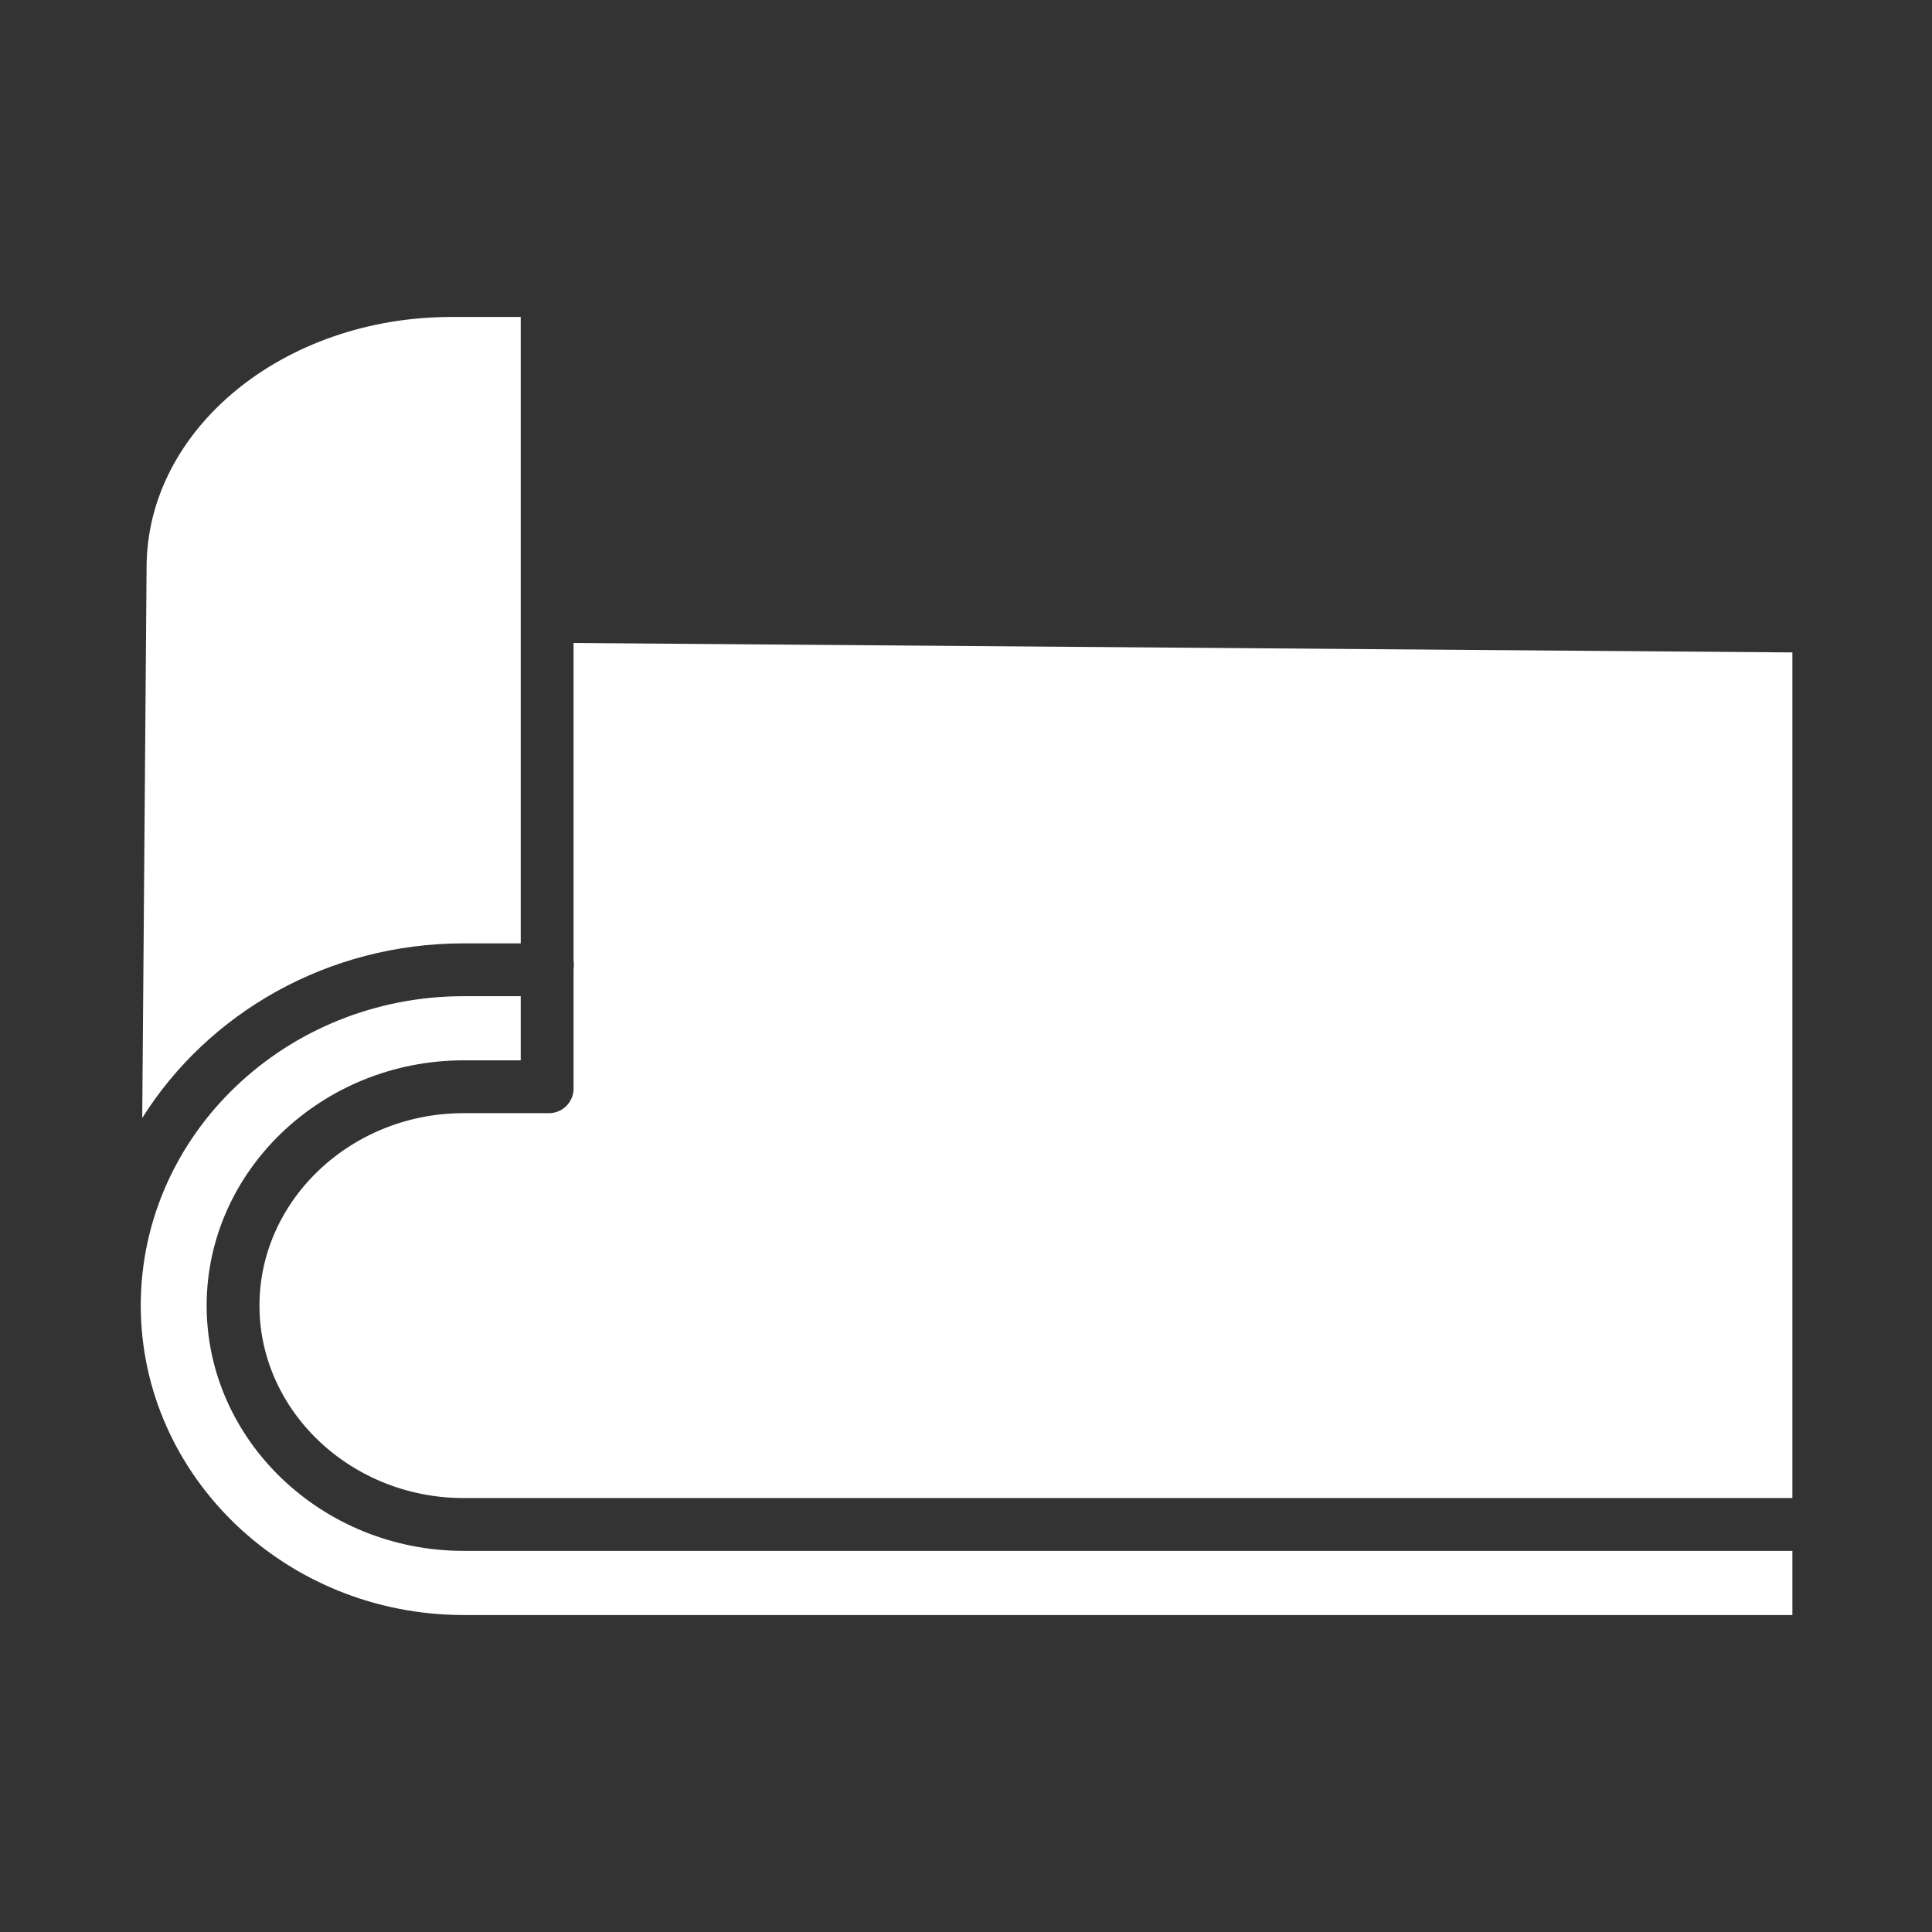 <?xml version="1.0" encoding="UTF-8"?>
<svg xmlns="http://www.w3.org/2000/svg" xmlns:xlink="http://www.w3.org/1999/xlink" version="1.1" width="512" height="512" x="0" y="0" viewBox="0 0 512 512" style="enable-background:new 0 0 512 512" xml:space="preserve" class="">
  <rect x="0" y="0" width="512" height="512" fill="#333333" stroke="none"/>
  <g>
    <path d="M122.894 250H138V84h-18.37c-44.545 0-80.784 29.764-80.784 66.4l-1.154 145.876C55.171 268.476 86.824 250 122.894 250Z" fill="#ffffff" opacity="1" data-original="#000000"></path>
    <path d="M152 254.57a7.067 7.067 0 0 1 0 2.159V288.2a6.545 6.545 0 0 1-6.657 6.8h-22.449c-29.848 0-54.13 23.039-54.13 51s24.282 51 54.13 51H475V172.9l-323-2.5Z" fill="#ffffff" opacity="1" data-original="#000000"></path>
    <path d="M54.764 346c0-35.681 30.563-65 68.13-65H138v-17h-15.106c-47.1 0-85.433 36.554-85.594 81.738v.28C37.384 391.262 75.747 428 122.894 428H475v-17H122.894c-37.567 0-68.13-29.319-68.13-65Z" fill="#ffffff" opacity="1" data-original="#000000"></path>
  </g>
</svg>
